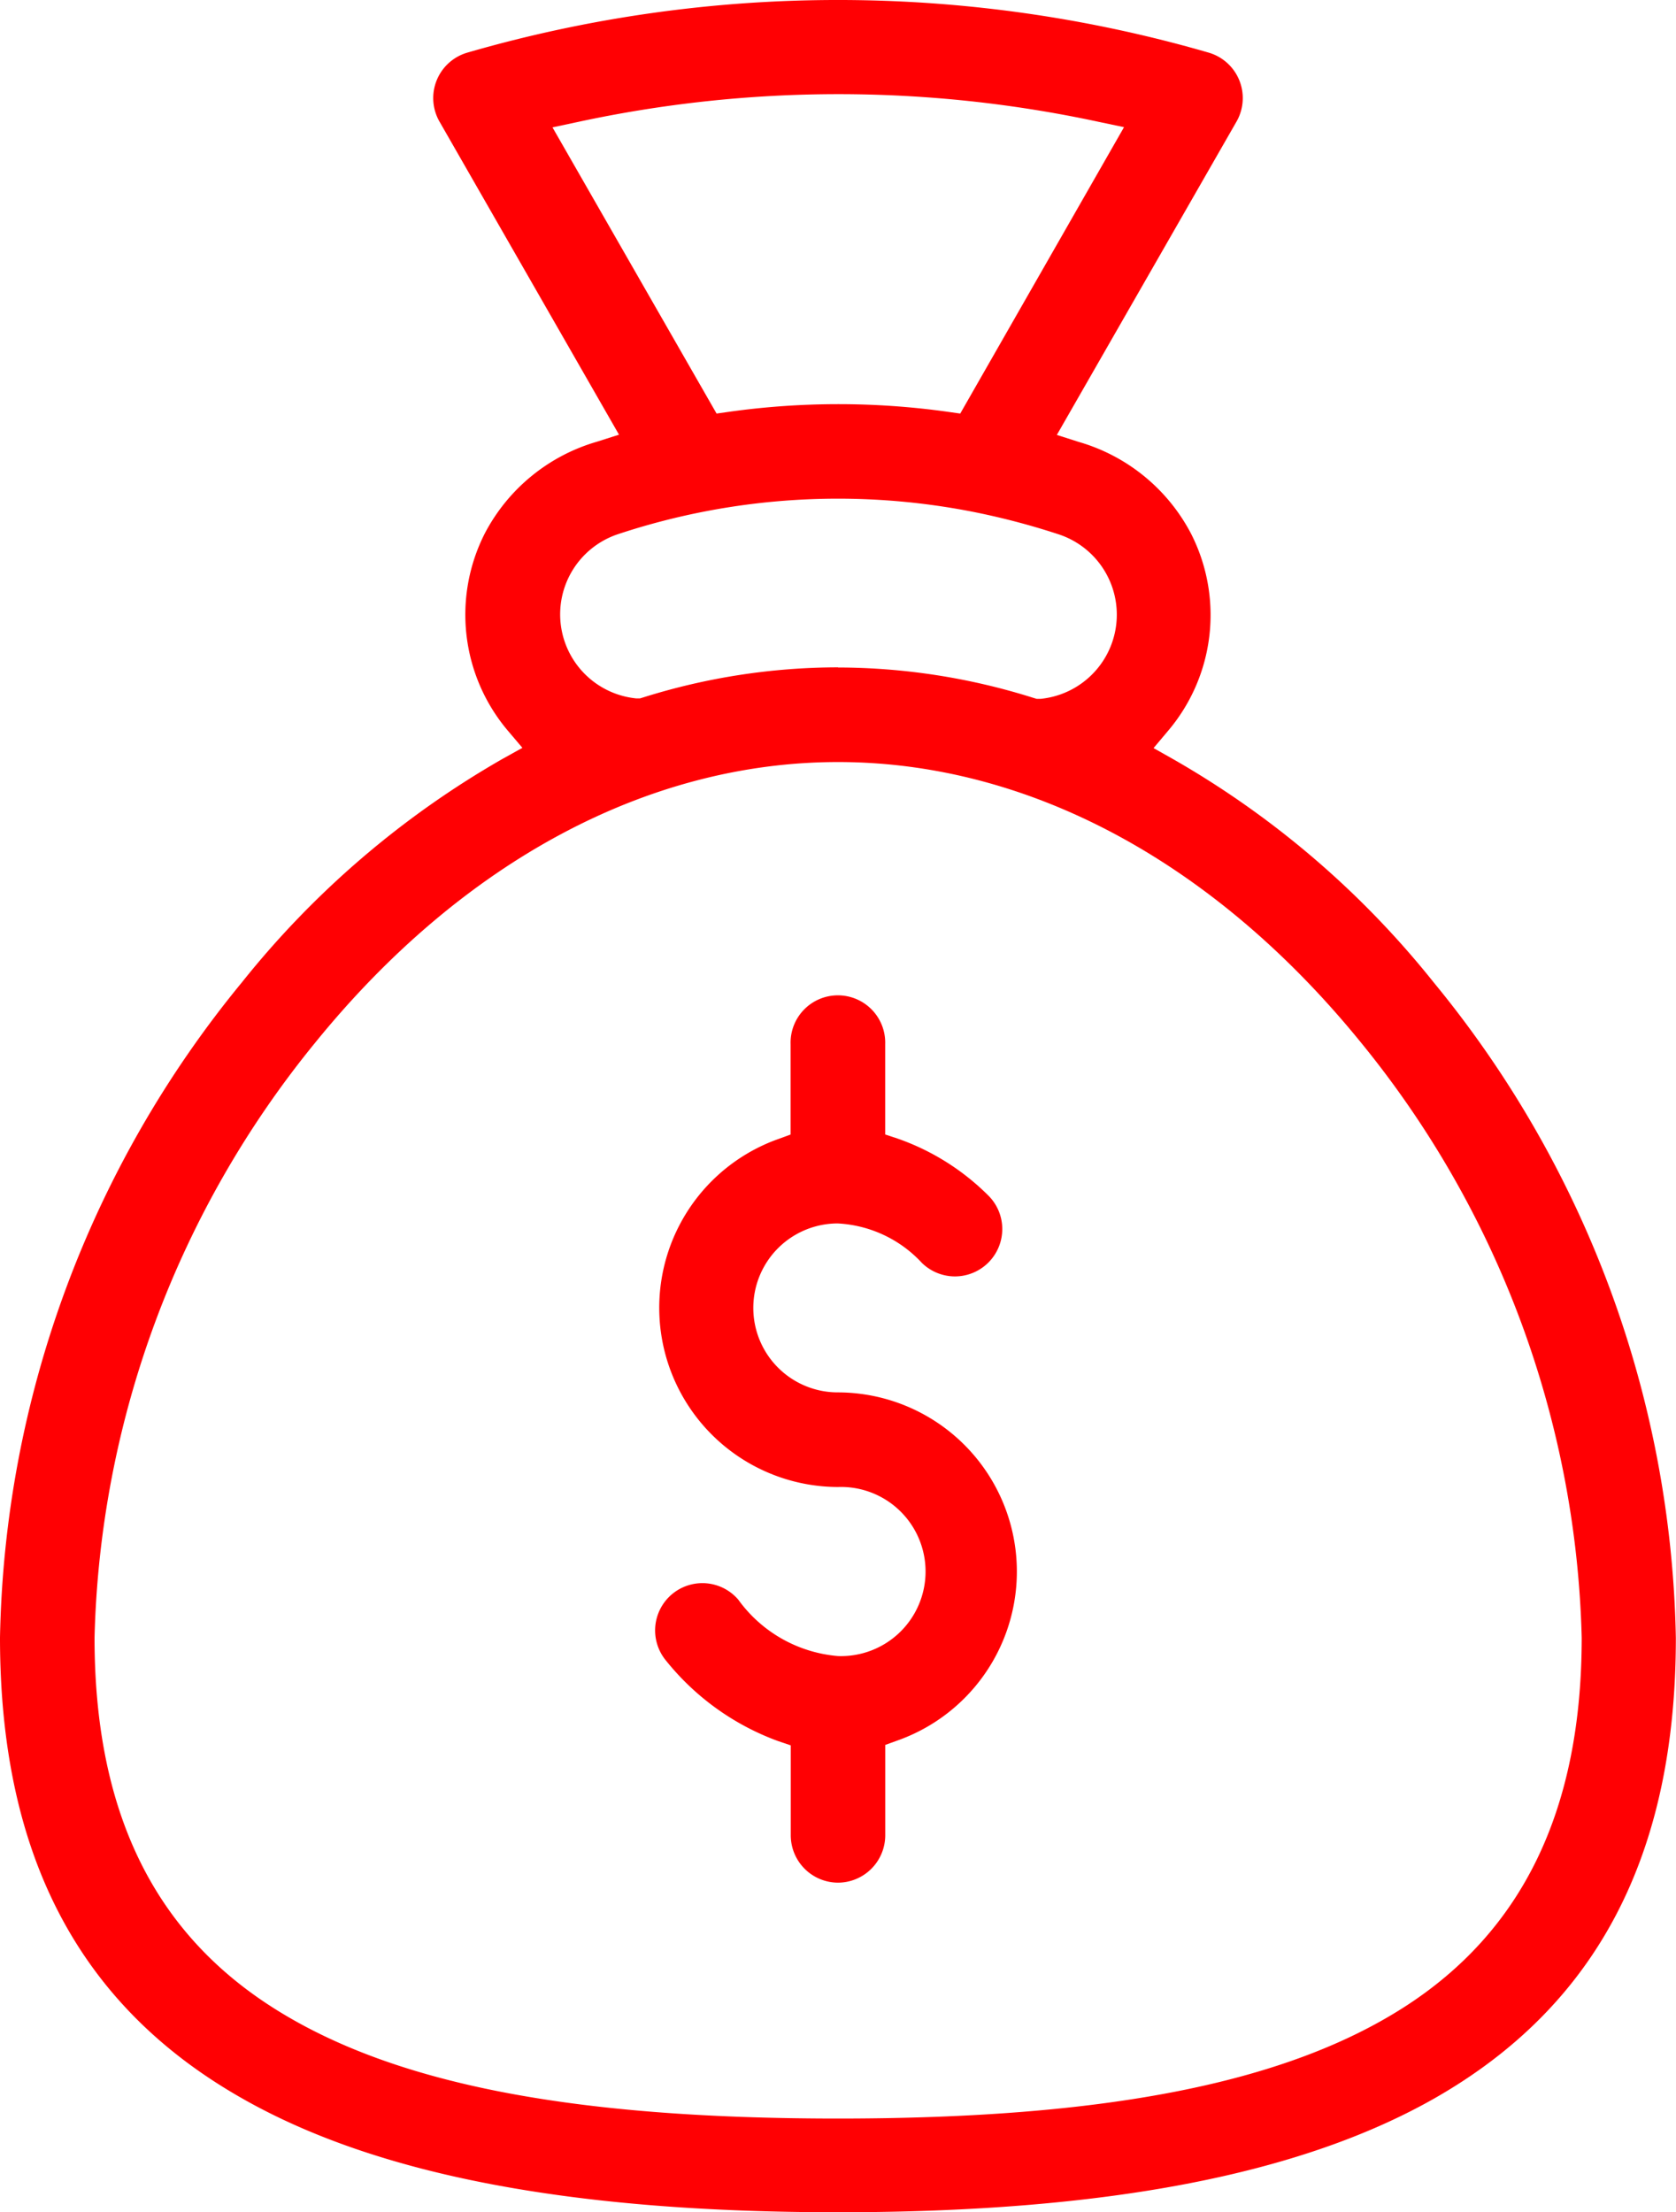 <svg xmlns="http://www.w3.org/2000/svg" width="33.257" height="43.891" viewBox="0 0 33.257 43.891">
  <g id="Icons-07" transform="translate(0)">
    <path id="Path_567" data-name="Path 567" d="M133.957,155.889a.941.941,0,0,1-.939-.939v-1.785l-.251-.085a5.093,5.093,0,0,1-2.227-1.6.938.938,0,0,1,1.436-1.207,2.716,2.716,0,0,0,1.981,1.12,1.678,1.678,0,1,0,0-3.354,3.555,3.555,0,0,1-1.386-6.826c.068-.03.135-.054.2-.078l.244-.089v-1.792a.939.939,0,1,1,1.877,0v1.791l.251.083a4.775,4.775,0,0,1,1.787,1.12.935.935,0,0,1,.285.66.94.94,0,0,1-.937.953.94.94,0,0,1-.654-.264,2.447,2.447,0,0,0-1.676-.787,1.676,1.676,0,0,0,.006,3.352,3.555,3.555,0,0,1,1.216,6.894l-.277.1v1.792A.941.941,0,0,1,133.957,155.889Z" transform="translate(-117.327 -118.537)" fill="#ff0003"/>
    <path id="Path_568" data-name="Path 568" d="M76.63,75.151c-5.294,0-9.169-.739-11.846-2.271C61.563,71.043,60,68.057,60,63.75a21.078,21.078,0,0,1,4.8-13,18.162,18.162,0,0,1,5.174-4.435l.392-.218-.29-.342a3.559,3.559,0,0,1-.456-3.912,3.659,3.659,0,0,1,2.227-1.82l.436-.139L68.72,33.671a.939.939,0,0,1,.554-1.367,26.424,26.424,0,0,1,14.709,0,.939.939,0,0,1,.554,1.367l-3.566,6.218.436.139a3.66,3.66,0,0,1,2.227,1.82,3.553,3.553,0,0,1-.456,3.912l-.288.342.39.22a18.125,18.125,0,0,1,5.174,4.435,21.072,21.072,0,0,1,4.8,13c0,4.307-1.565,7.293-4.782,9.13C85.8,74.408,81.926,75.151,76.63,75.151Zm0-28.772c-3.773,0-7.456,1.975-10.368,5.558A19.412,19.412,0,0,0,61.876,63.75c0,3.42,1.155,5.819,3.531,7.336s5.924,2.206,11.224,2.206,8.869-.7,11.224-2.206,3.531-3.916,3.531-7.336A19.435,19.435,0,0,0,87,51.937C84.086,48.354,80.4,46.379,76.63,46.379Zm0-1.876a12.935,12.935,0,0,1,3.867.6l.074.022h.078a1.678,1.678,0,0,0,.342-3.269,14.536,14.536,0,0,0-1.632-.431,13.875,13.875,0,0,0-7.09.431,1.676,1.676,0,0,0,.353,3.26H72.7l.072-.022A12.934,12.934,0,0,1,76.63,44.5Zm0-11.375a24.557,24.557,0,0,0-5.174.554l-.493.105,3.256,5.678.248-.035a15.605,15.605,0,0,1,4.339,0l.248.035,3.25-5.682-.5-.105A24.557,24.557,0,0,0,76.63,33.128Z" transform="translate(-60 -31.26)" fill="#ff0003"/>
  </g>
</svg>
